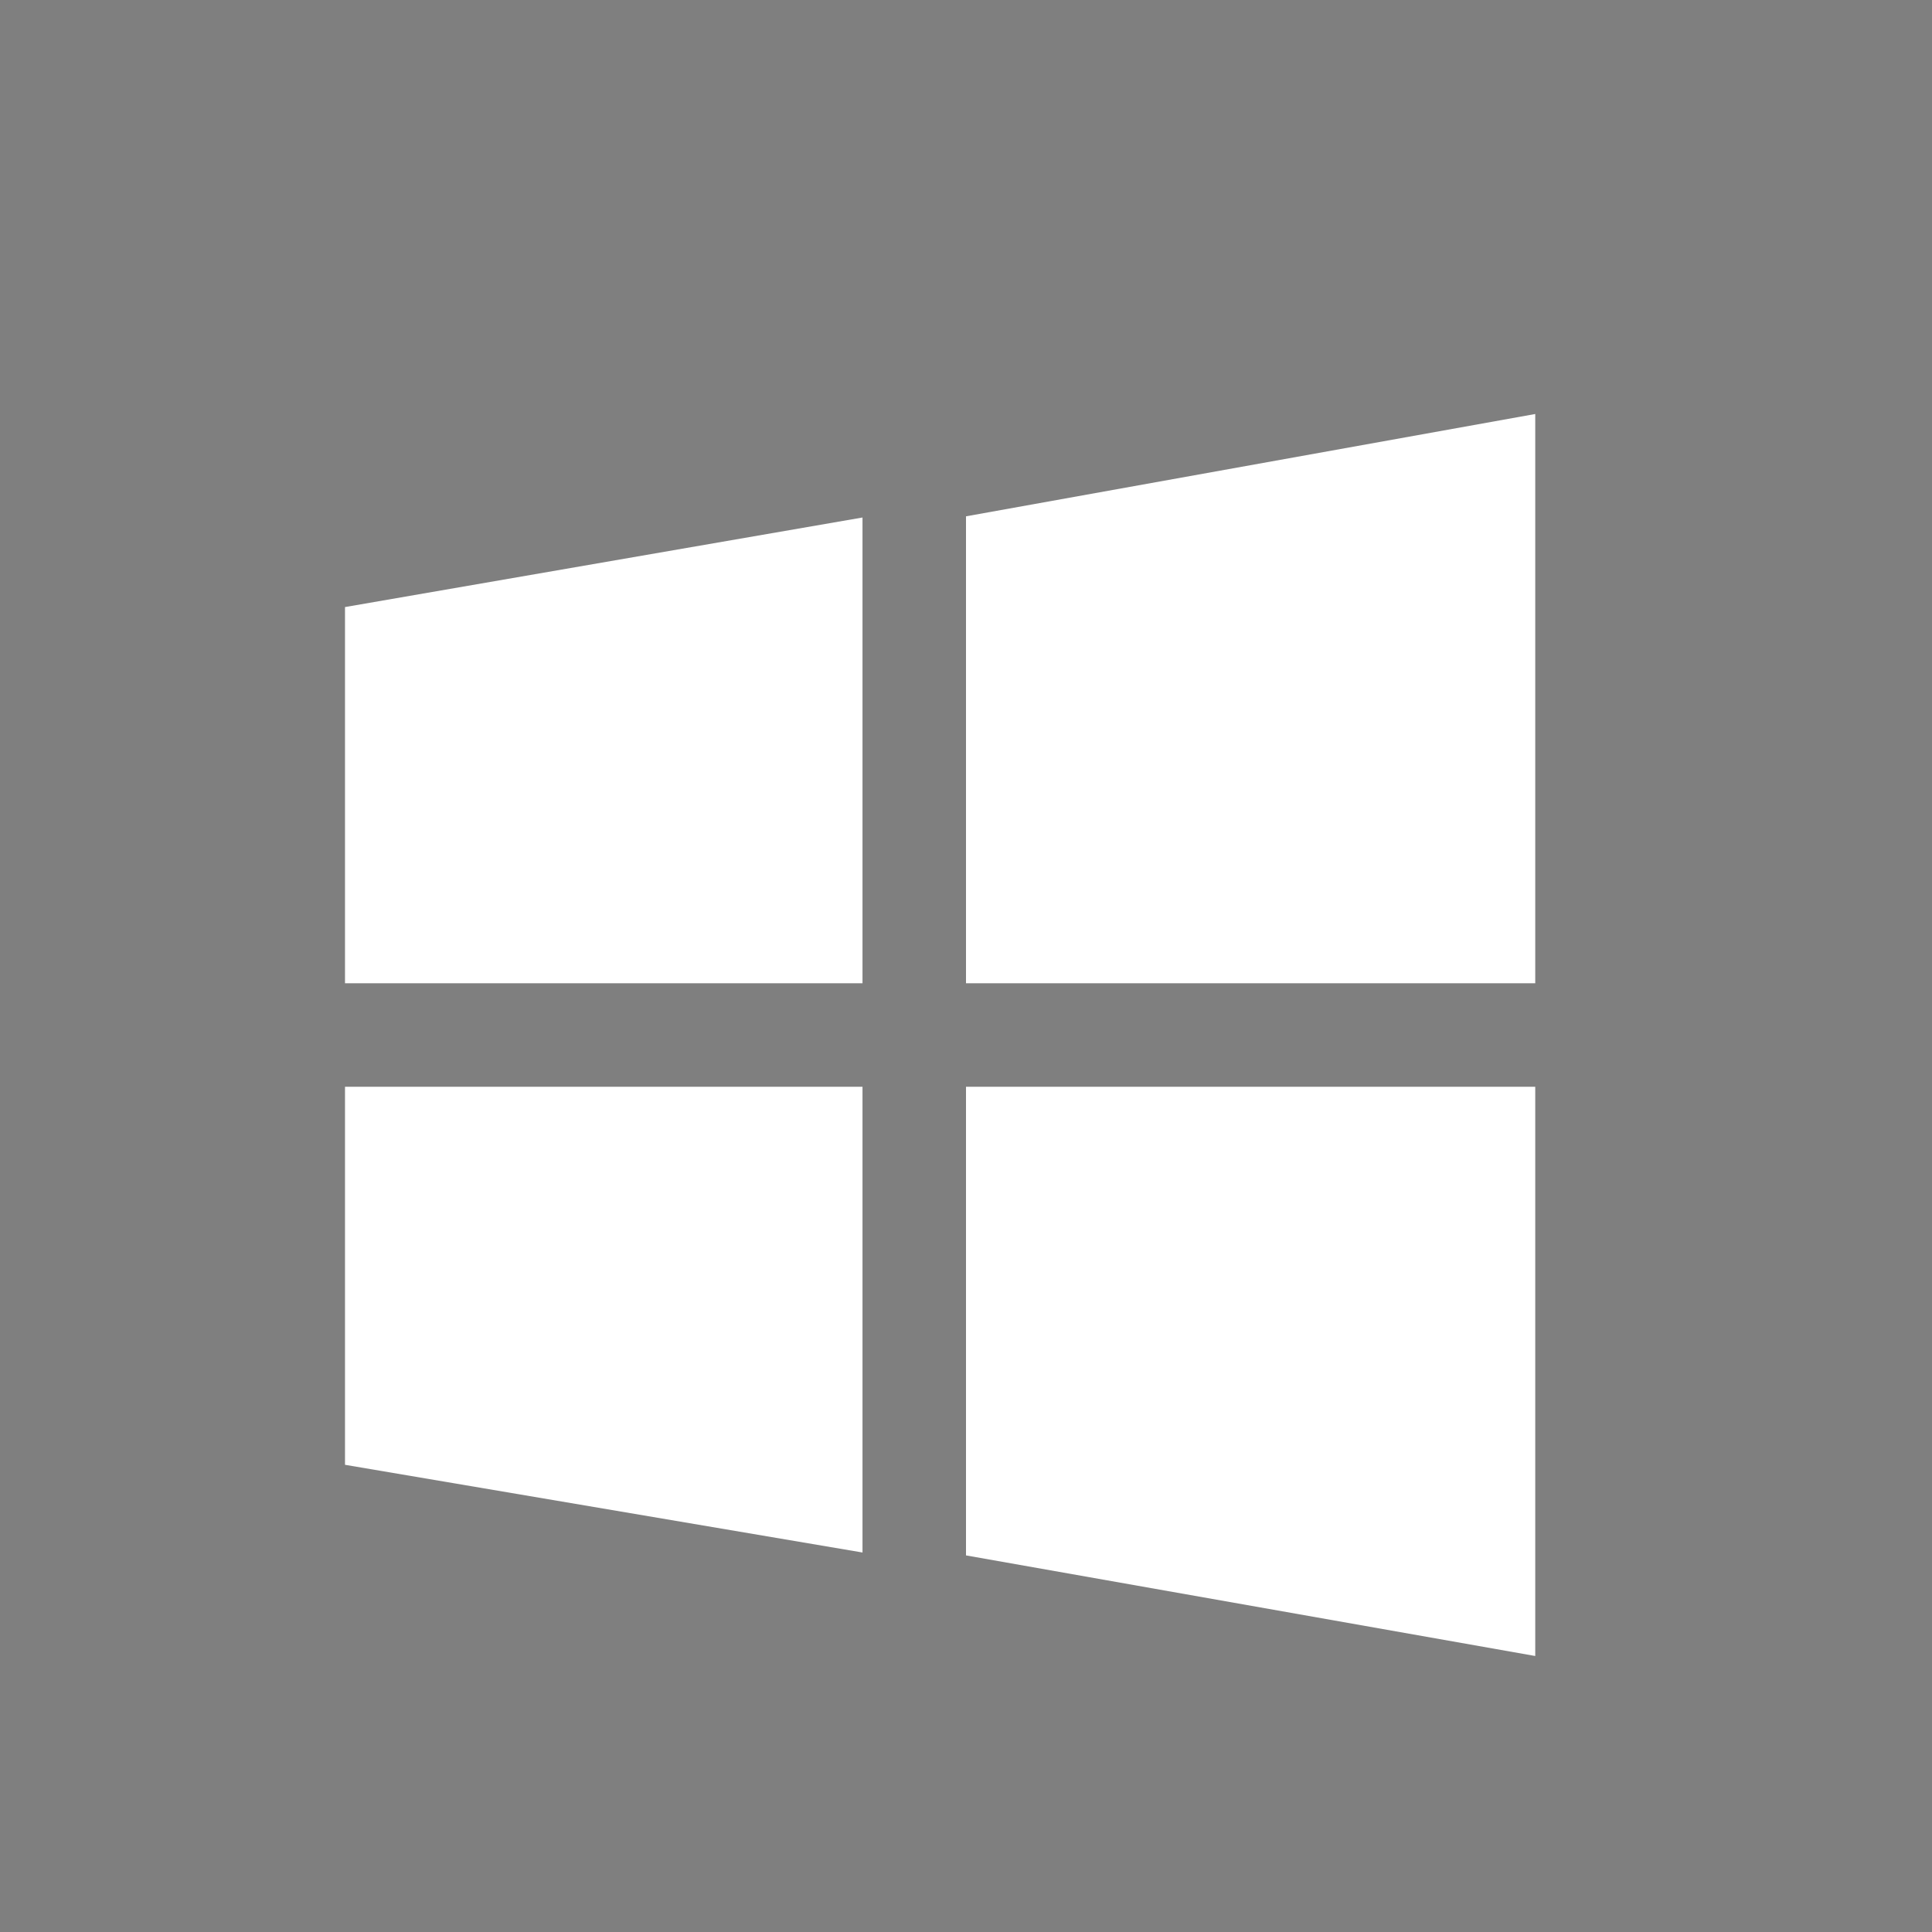<svg width="28" height="28" viewBox="0 0 28 28" fill="none" xmlns="http://www.w3.org/2000/svg">
<rect x="0" y="0" width="28" height="28" fill="#808080" stroke="none"/>
<rect opacity="0.01" width="28" height="28" fill="black"/>
<path d="M14 7.483V14.25H22.25V6L14 7.483ZM14 22.542L22.25 24V15.75H14V22.542ZM5 14.25H12.5V7.5L5 8.798V14.25ZM5 21.229L12.5 22.5V15.75H5V21.229Z" fill="#fff"/>
</svg>
